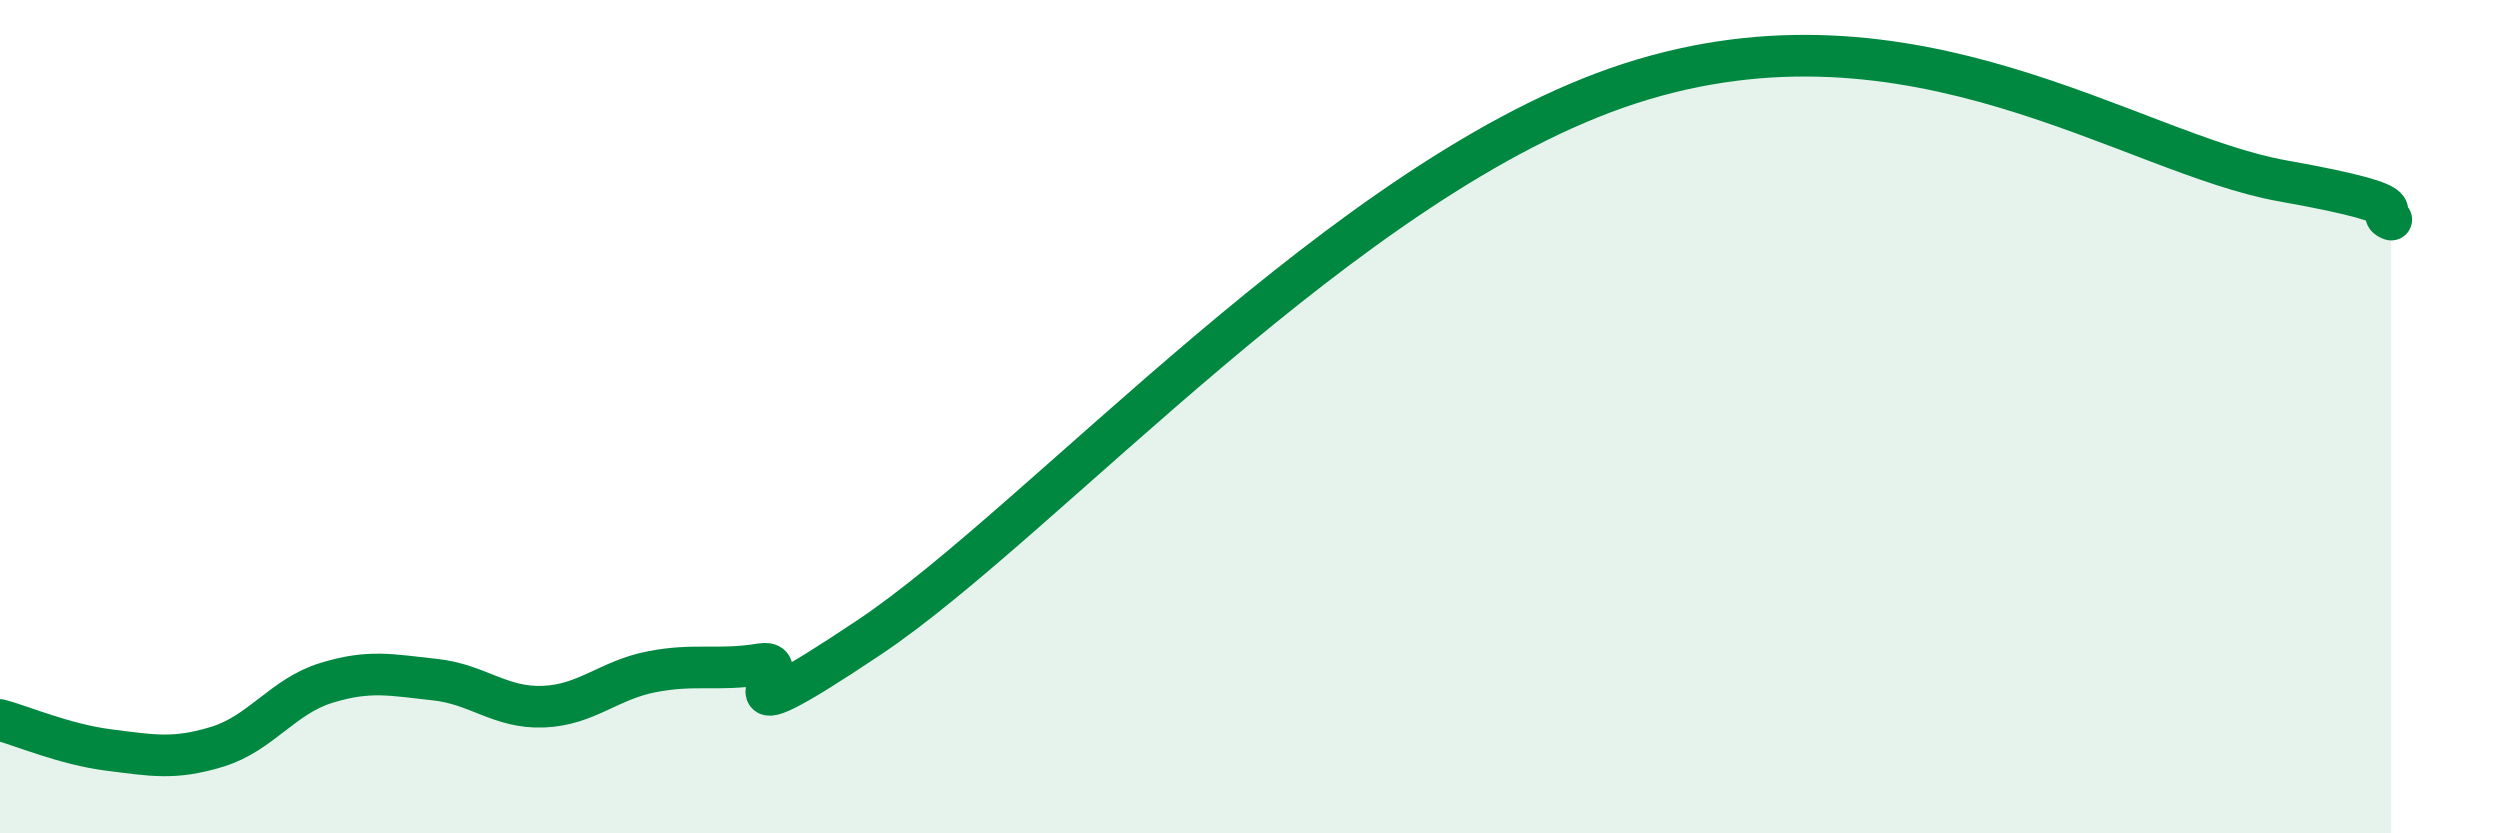 
    <svg width="60" height="20" viewBox="0 0 60 20" xmlns="http://www.w3.org/2000/svg">
      <path
        d="M 0,17.28 C 0.52,17.42 1.57,17.87 2.61,18 C 3.65,18.13 4.18,18.24 5.22,17.92 C 6.26,17.6 6.79,16.71 7.83,16.39 C 8.87,16.07 9.39,16.2 10.43,16.31 C 11.47,16.42 12,17 13.04,16.96 C 14.08,16.92 14.61,16.32 15.65,16.12 C 16.69,15.92 17.22,16.11 18.26,15.94 C 19.3,15.77 16.7,18.08 20.87,15.29 C 25.04,12.5 32.35,4.19 39.13,2 C 45.91,-0.19 51.13,3.69 54.78,4.34 C 58.43,4.99 56.87,5.08 57.39,5.27L57.39 20L0 20Z"
        fill="#008740"
        opacity="0.1"
        stroke-linecap="round"
        stroke-linejoin="round"
      />
      <path
        d="M 0,17.28 C 0.52,17.42 1.57,17.87 2.61,18 C 3.65,18.13 4.18,18.24 5.22,17.92 C 6.26,17.6 6.79,16.71 7.83,16.39 C 8.87,16.07 9.39,16.2 10.43,16.31 C 11.47,16.42 12,17 13.04,16.96 C 14.08,16.92 14.61,16.32 15.65,16.12 C 16.69,15.92 17.22,16.11 18.26,15.94 C 19.3,15.77 16.7,18.08 20.87,15.29 C 25.04,12.5 32.35,4.19 39.13,2 C 45.91,-0.19 51.13,3.69 54.78,4.34 C 58.43,4.99 56.87,5.08 57.39,5.27"
        stroke="#008740"
        stroke-width="1"
        fill="none"
        stroke-linecap="round"
        stroke-linejoin="round"
      />
    </svg>
  